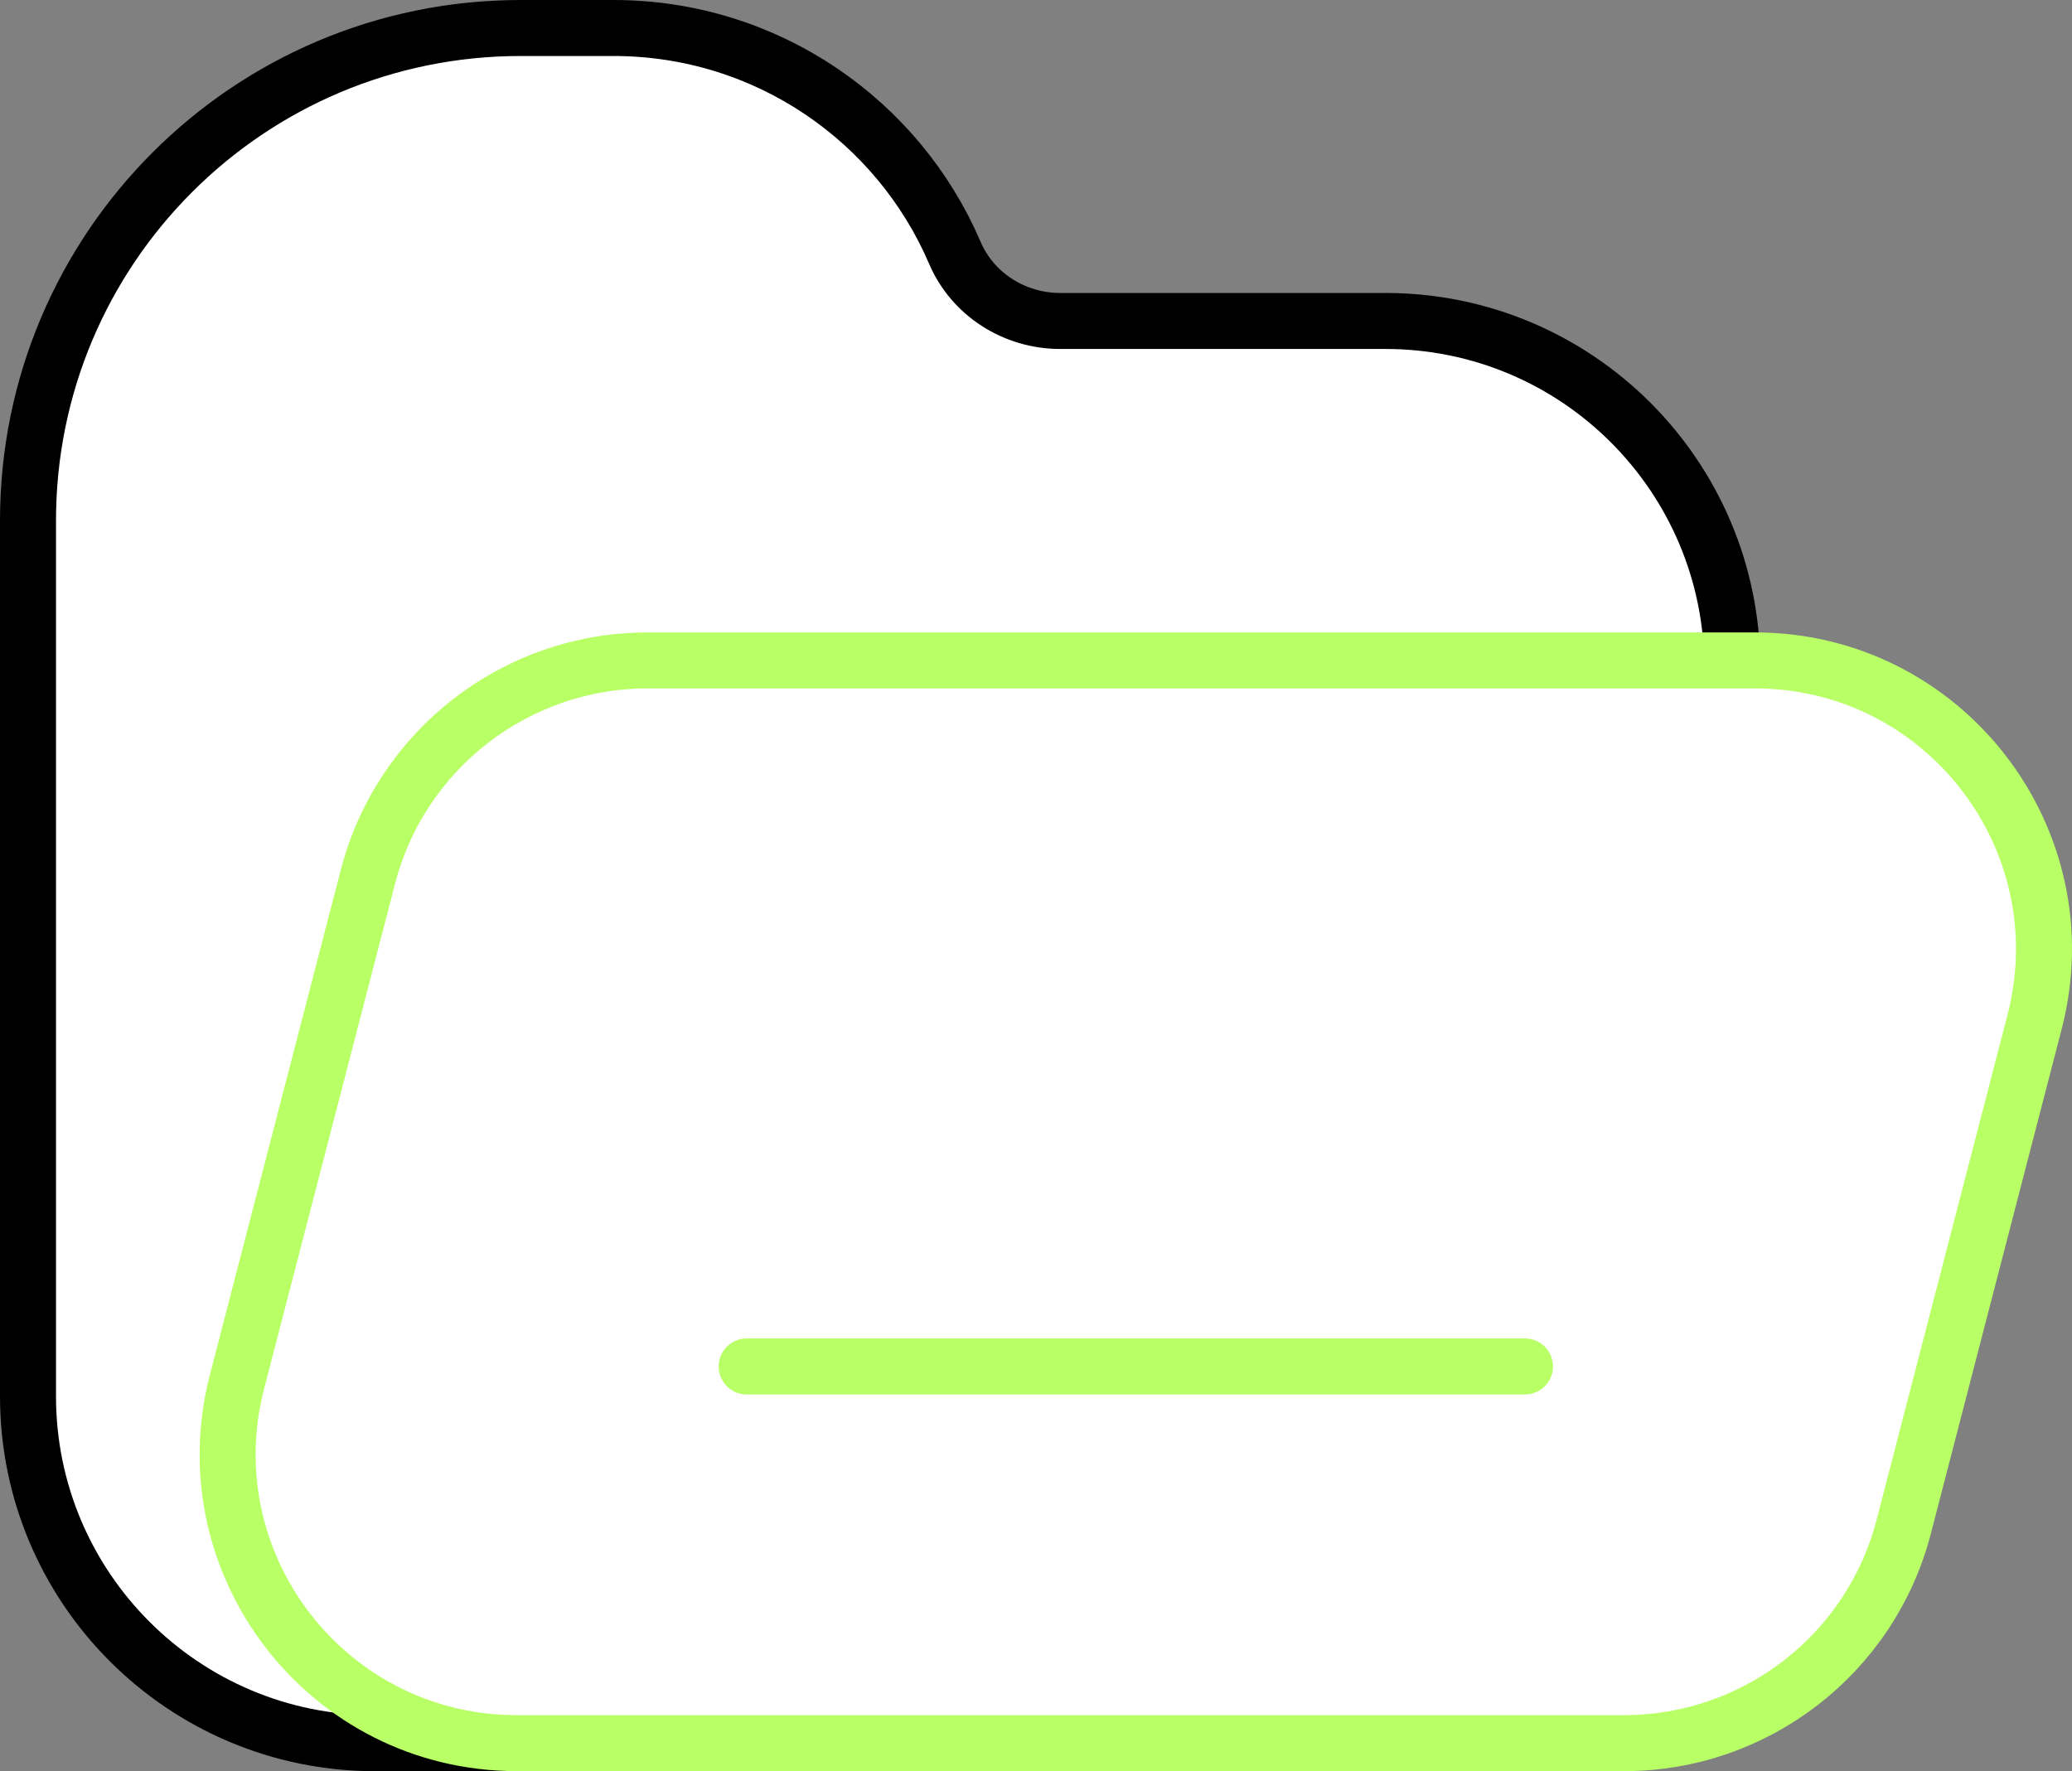 <svg xmlns="http://www.w3.org/2000/svg" x="0px" y="0px" viewBox="13.5 16.185 37 31.63" enable-background="new 0 0 64 64">
<rect x="13.5" y="16.185" width="37" height="31.63" fill="#808080" stroke="none"/>
<g>
	
		<path fill="#FFFFFF" stroke="#000000" stroke-width="1" stroke-linecap="round" stroke-linejoin="round" stroke-miterlimit="10" d="   M44.434,28.113v13.007c0,3.422-2.774,6.196-6.196,6.196H20.195C16.78,47.315,14,44.545,14,41.119V25.484   c0-4.86,3.939-8.799,8.799-8.799h1.655c2.737,0,5.086,1.655,6.097,4.015c0.32,0.746,1.068,1.217,1.88,1.217   l5.808,0C41.66,21.917,44.434,24.691,44.434,28.113z"/>
</g>
<g>
	
		<path fill="#FFFFFF" stroke="#B9FF66FF" stroke-width="1" stroke-linecap="round" stroke-linejoin="round" stroke-miterlimit="10" d="   M49.832,34.435l-2.337,9.015c-0.59,2.276-2.644,3.865-4.995,3.865h-19.772c-3.376,0-5.843-3.188-4.995-6.456   l2.337-9.015c0.59-2.276,2.644-3.865,4.995-3.865h19.772C48.213,27.979,50.679,31.167,49.832,34.435z"/>
	
		<line fill="none" stroke="#B9FF66FF" stroke-width="1" stroke-linecap="round" stroke-linejoin="round" stroke-miterlimit="10" x1="26.833" y1="40.588" x2="40.732" y2="40.588"/>
</g>
</svg>